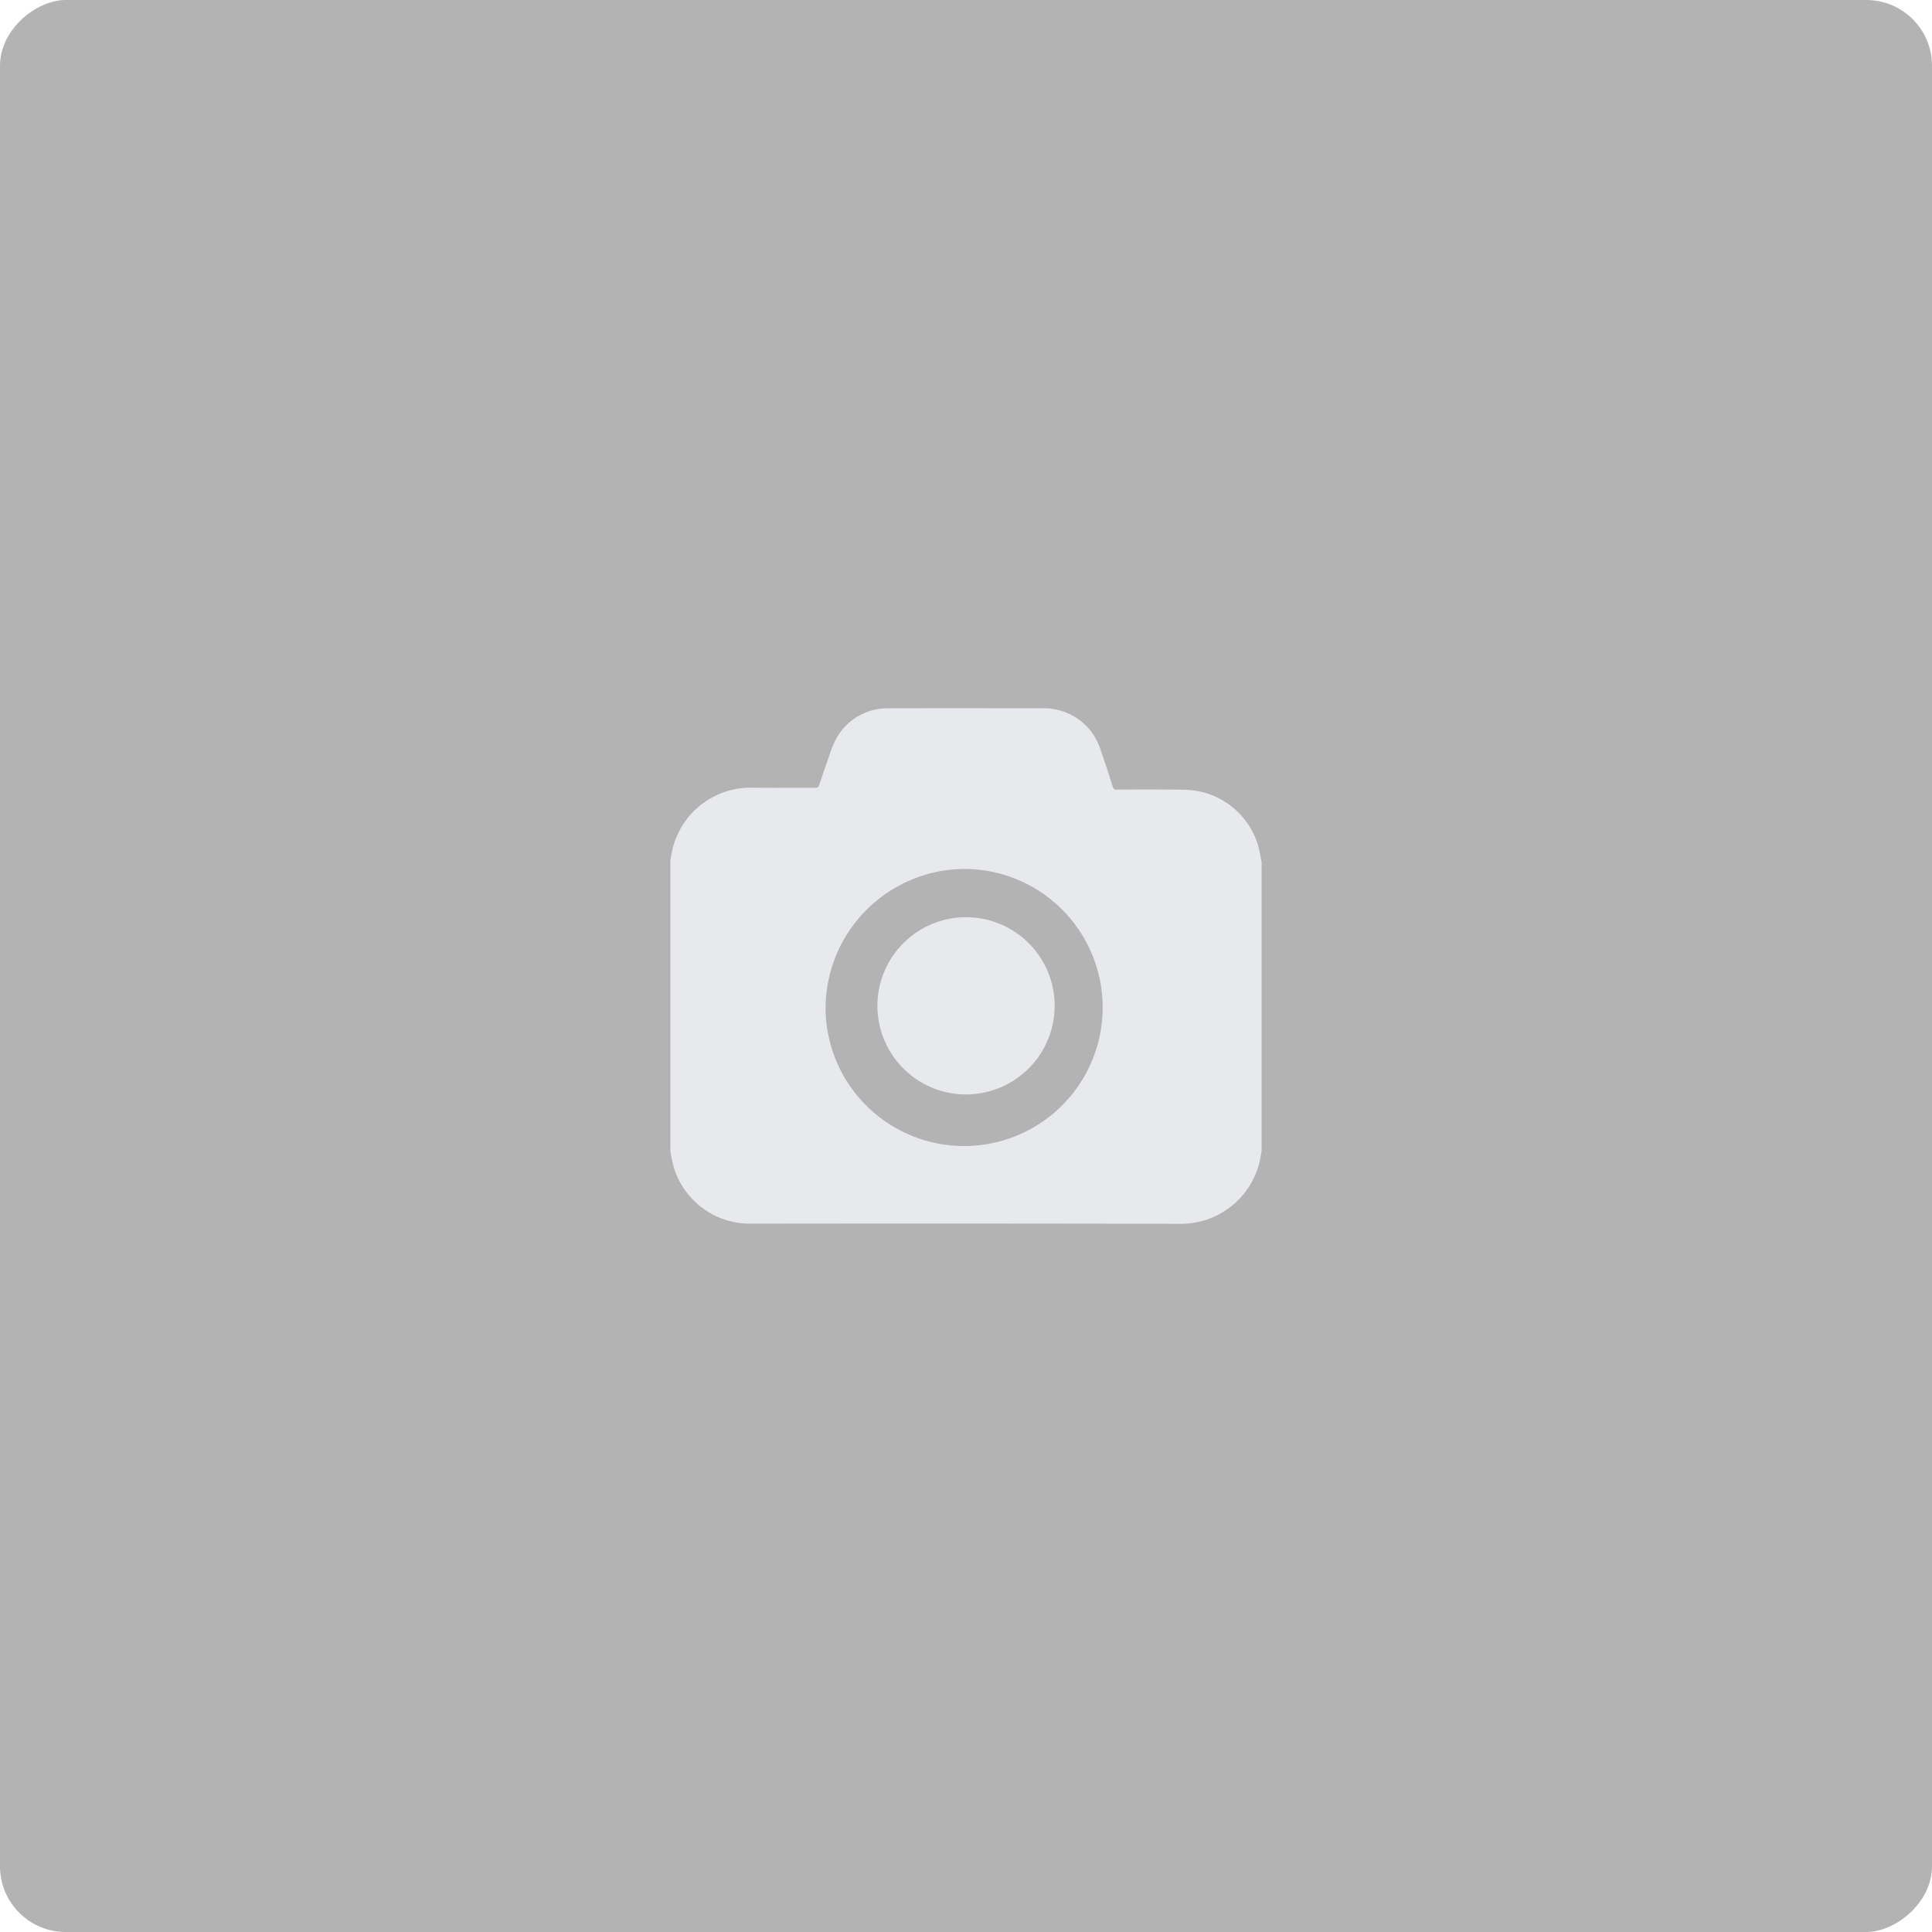 <svg xmlns="http://www.w3.org/2000/svg" xmlns:xlink="http://www.w3.org/1999/xlink" width="147.043" height="147.043" viewBox="0 0 147.043 147.043"><defs><style>.a{opacity:0.3;isolation:isolate;fill:url(#a);}.b{fill:#e8e9ed;}</style><linearGradient id="a" y1="0.5" x2="1" y2="0.5" gradientUnits="objectBoundingBox"><stop offset="0"/><stop offset="1"/></linearGradient></defs><g transform="translate(-1331.655 -870.892)"><rect class="a" width="147.043" height="147.043" rx="5" transform="translate(1478.698 870.892) rotate(90)"/><path class="b" d="M1427.676,936.518v21.961c-.018.11-.039.22-.055.33a6.151,6.151,0,0,1-6.073,5.226q-16.354-.033-32.71-.011a6.055,6.055,0,0,1-5.886-4.234,11.111,11.111,0,0,1-.276-1.266V936.383c.036-.205.068-.411.108-.615a6.113,6.113,0,0,1,6.052-4.927c1.619.026,3.239,0,4.859.01a.276.276,0,0,0,.314-.227c.236-.71.477-1.418.733-2.121a7.617,7.617,0,0,1,.6-1.469,4.456,4.456,0,0,1,3.917-2.233c3.952-.015,7.9-.006,11.855,0a3.464,3.464,0,0,1,.782.068,4.485,4.485,0,0,1,3.475,2.958c.345.98.663,1.97.984,2.959a.246.246,0,0,0,.281.2q2.125-.01,4.252,0c.464,0,.931,0,1.392.041a5.929,5.929,0,0,1,5.122,4.2C1427.527,935.647,1427.587,936.087,1427.676,936.518Zm-22.619.508a10.635,10.635,0,0,0-10.569,10.542,10.545,10.545,0,1,0,10.569-10.542Z"/><path class="b" d="M1405.169,954.19a6.745,6.745,0,1,1,6.756-6.724A6.759,6.759,0,0,1,1405.169,954.19Z"/></g></svg>